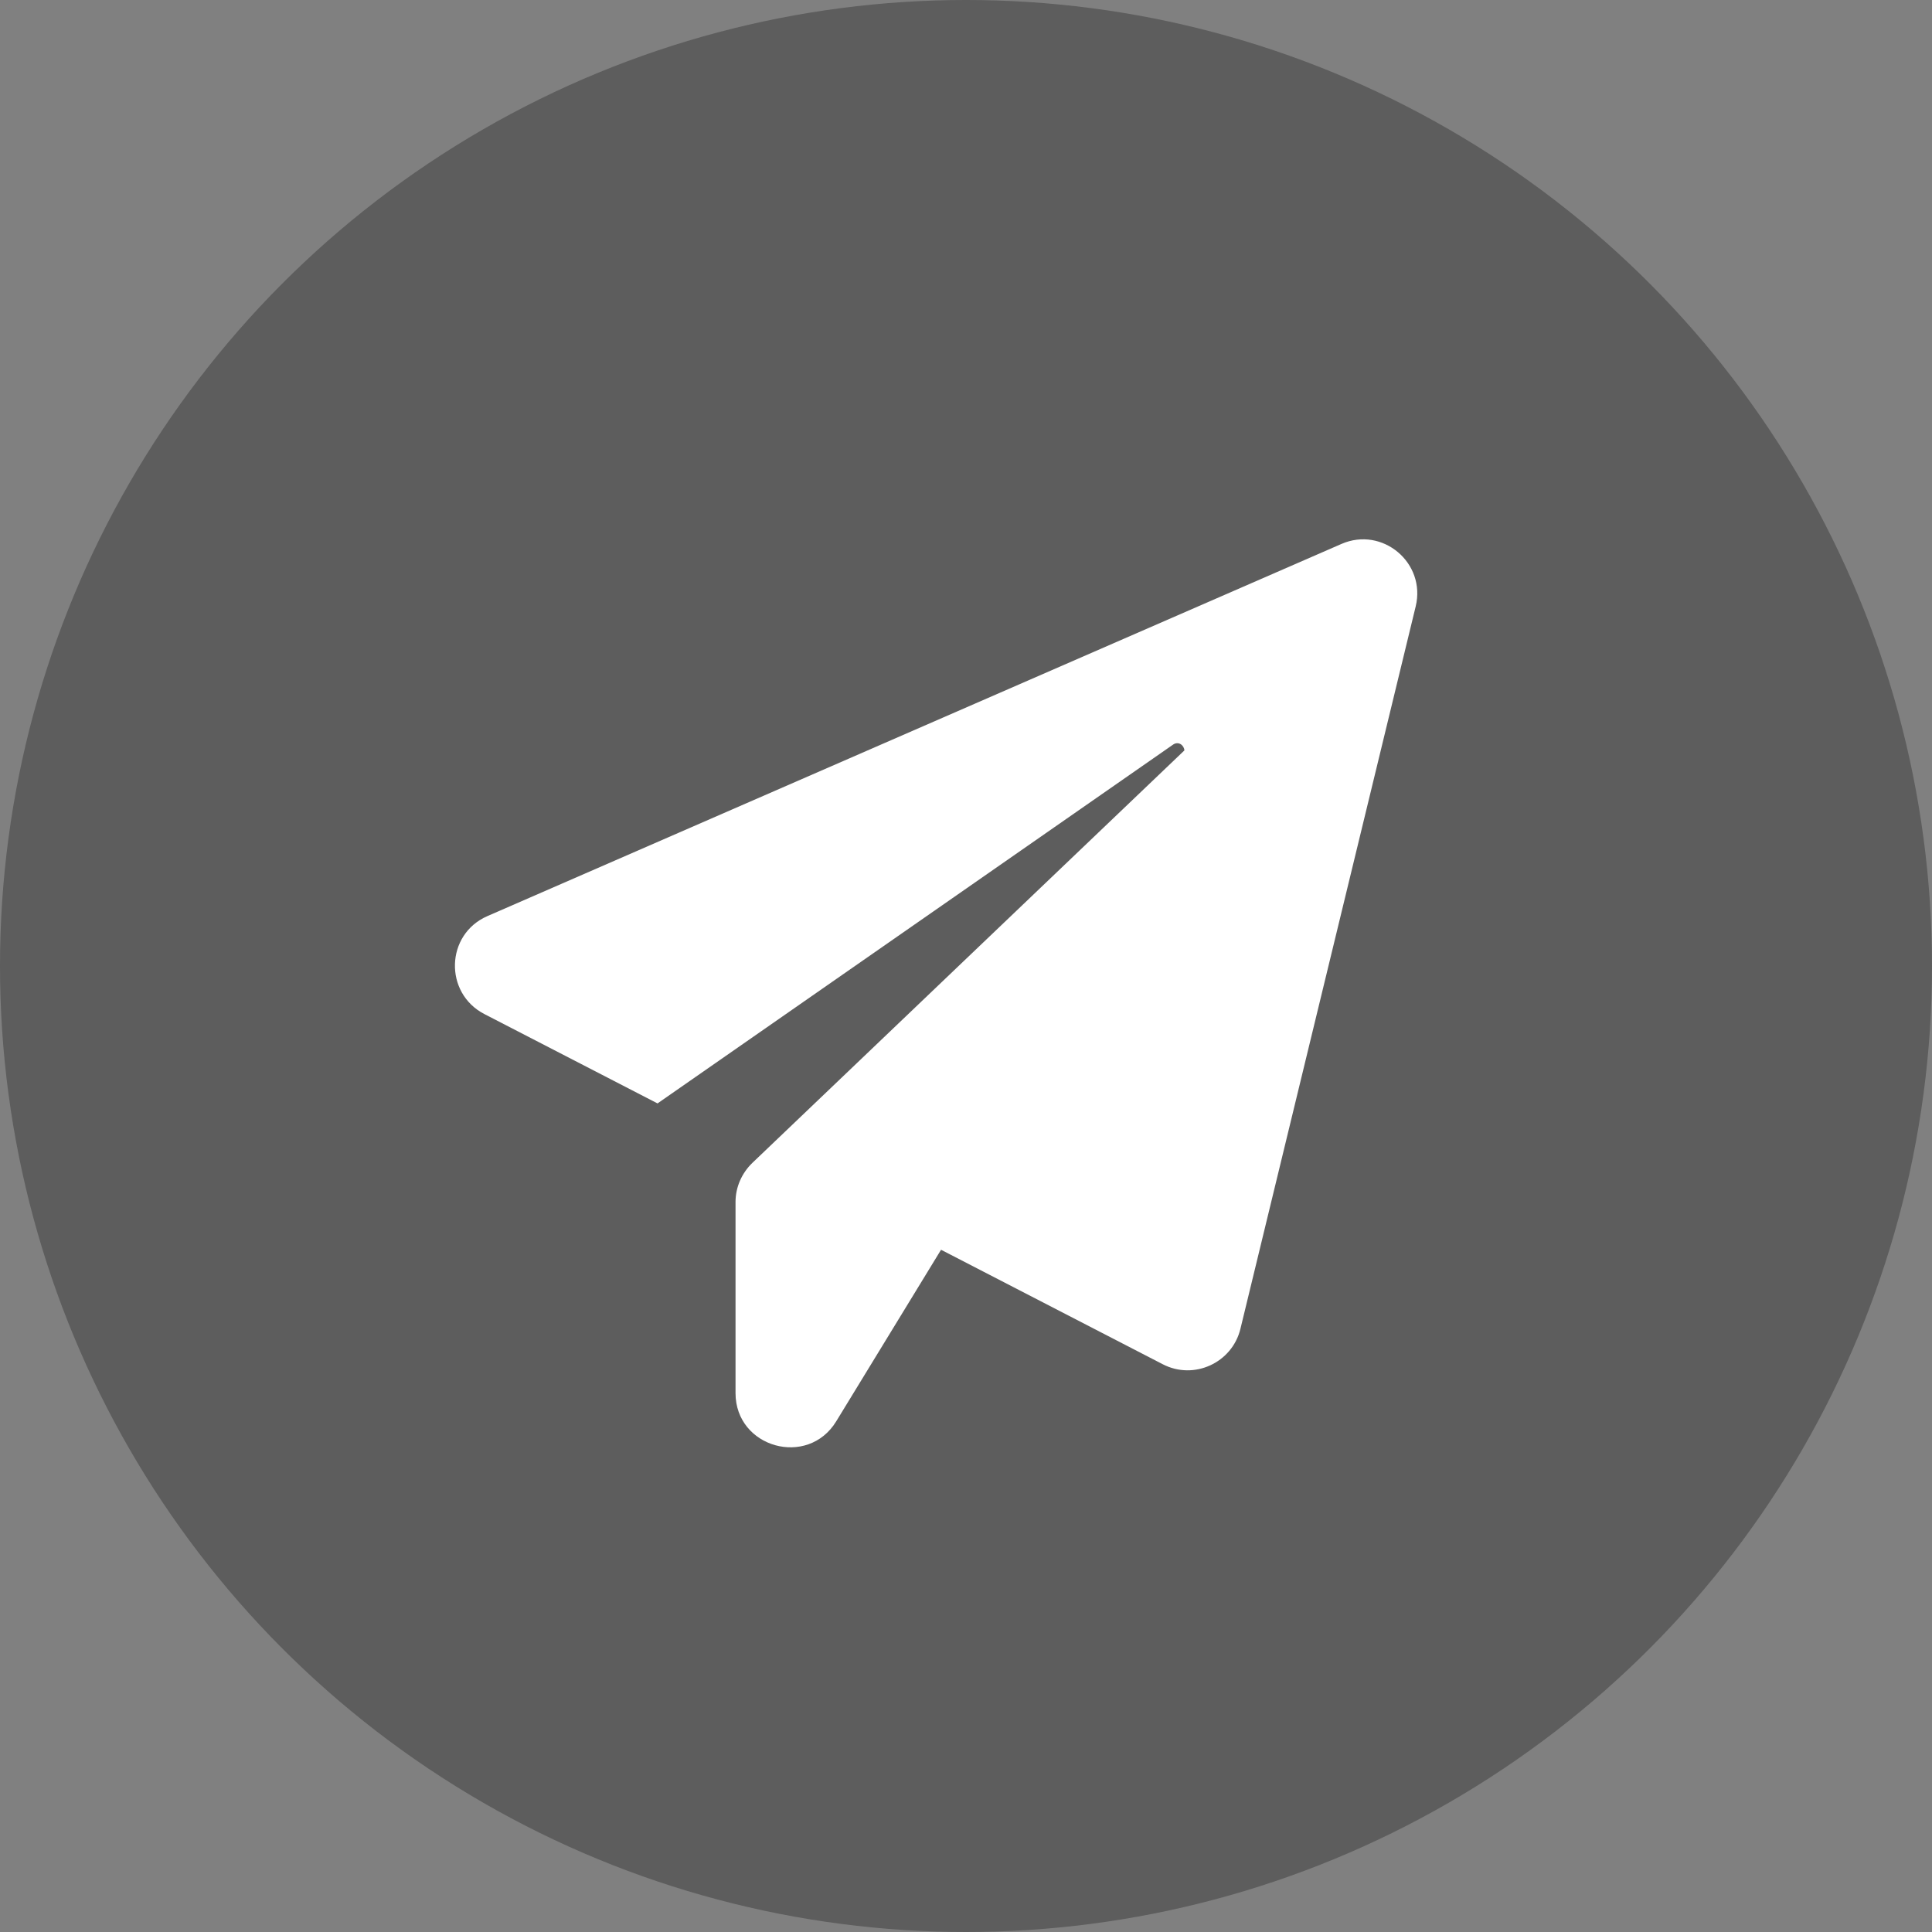 <svg width="24" height="24" viewBox="0 0 24 24" fill="none" xmlns="http://www.w3.org/2000/svg">
<rect x="0" y="0" width="24" height="24" fill="#808080" stroke="none"/>
<g clip-path="url(#clip0_2390_7778)">
<circle cx="12" cy="12" r="12" fill="#2A2A2A" fill-opacity="0.4"/>
<path d="M17.586 7.534L15.409 16.507C15.306 16.93 14.832 17.148 14.444 16.947L11.69 15.525L10.388 17.656C10.034 18.236 9.137 17.984 9.137 17.306V14.932C9.137 14.748 9.214 14.573 9.347 14.445L14.713 9.322C14.709 9.258 14.64 9.203 14.572 9.25L8.168 13.707L6.017 12.597C5.513 12.336 5.534 11.606 6.055 11.38L16.664 6.757C17.172 6.535 17.718 6.991 17.586 7.534Z" fill="white"/>
</g>
<defs>
<clipPath id="clip0_2390_7778">
<rect width="24" height="24" fill="white"/>
</clipPath>
</defs>
</svg>
